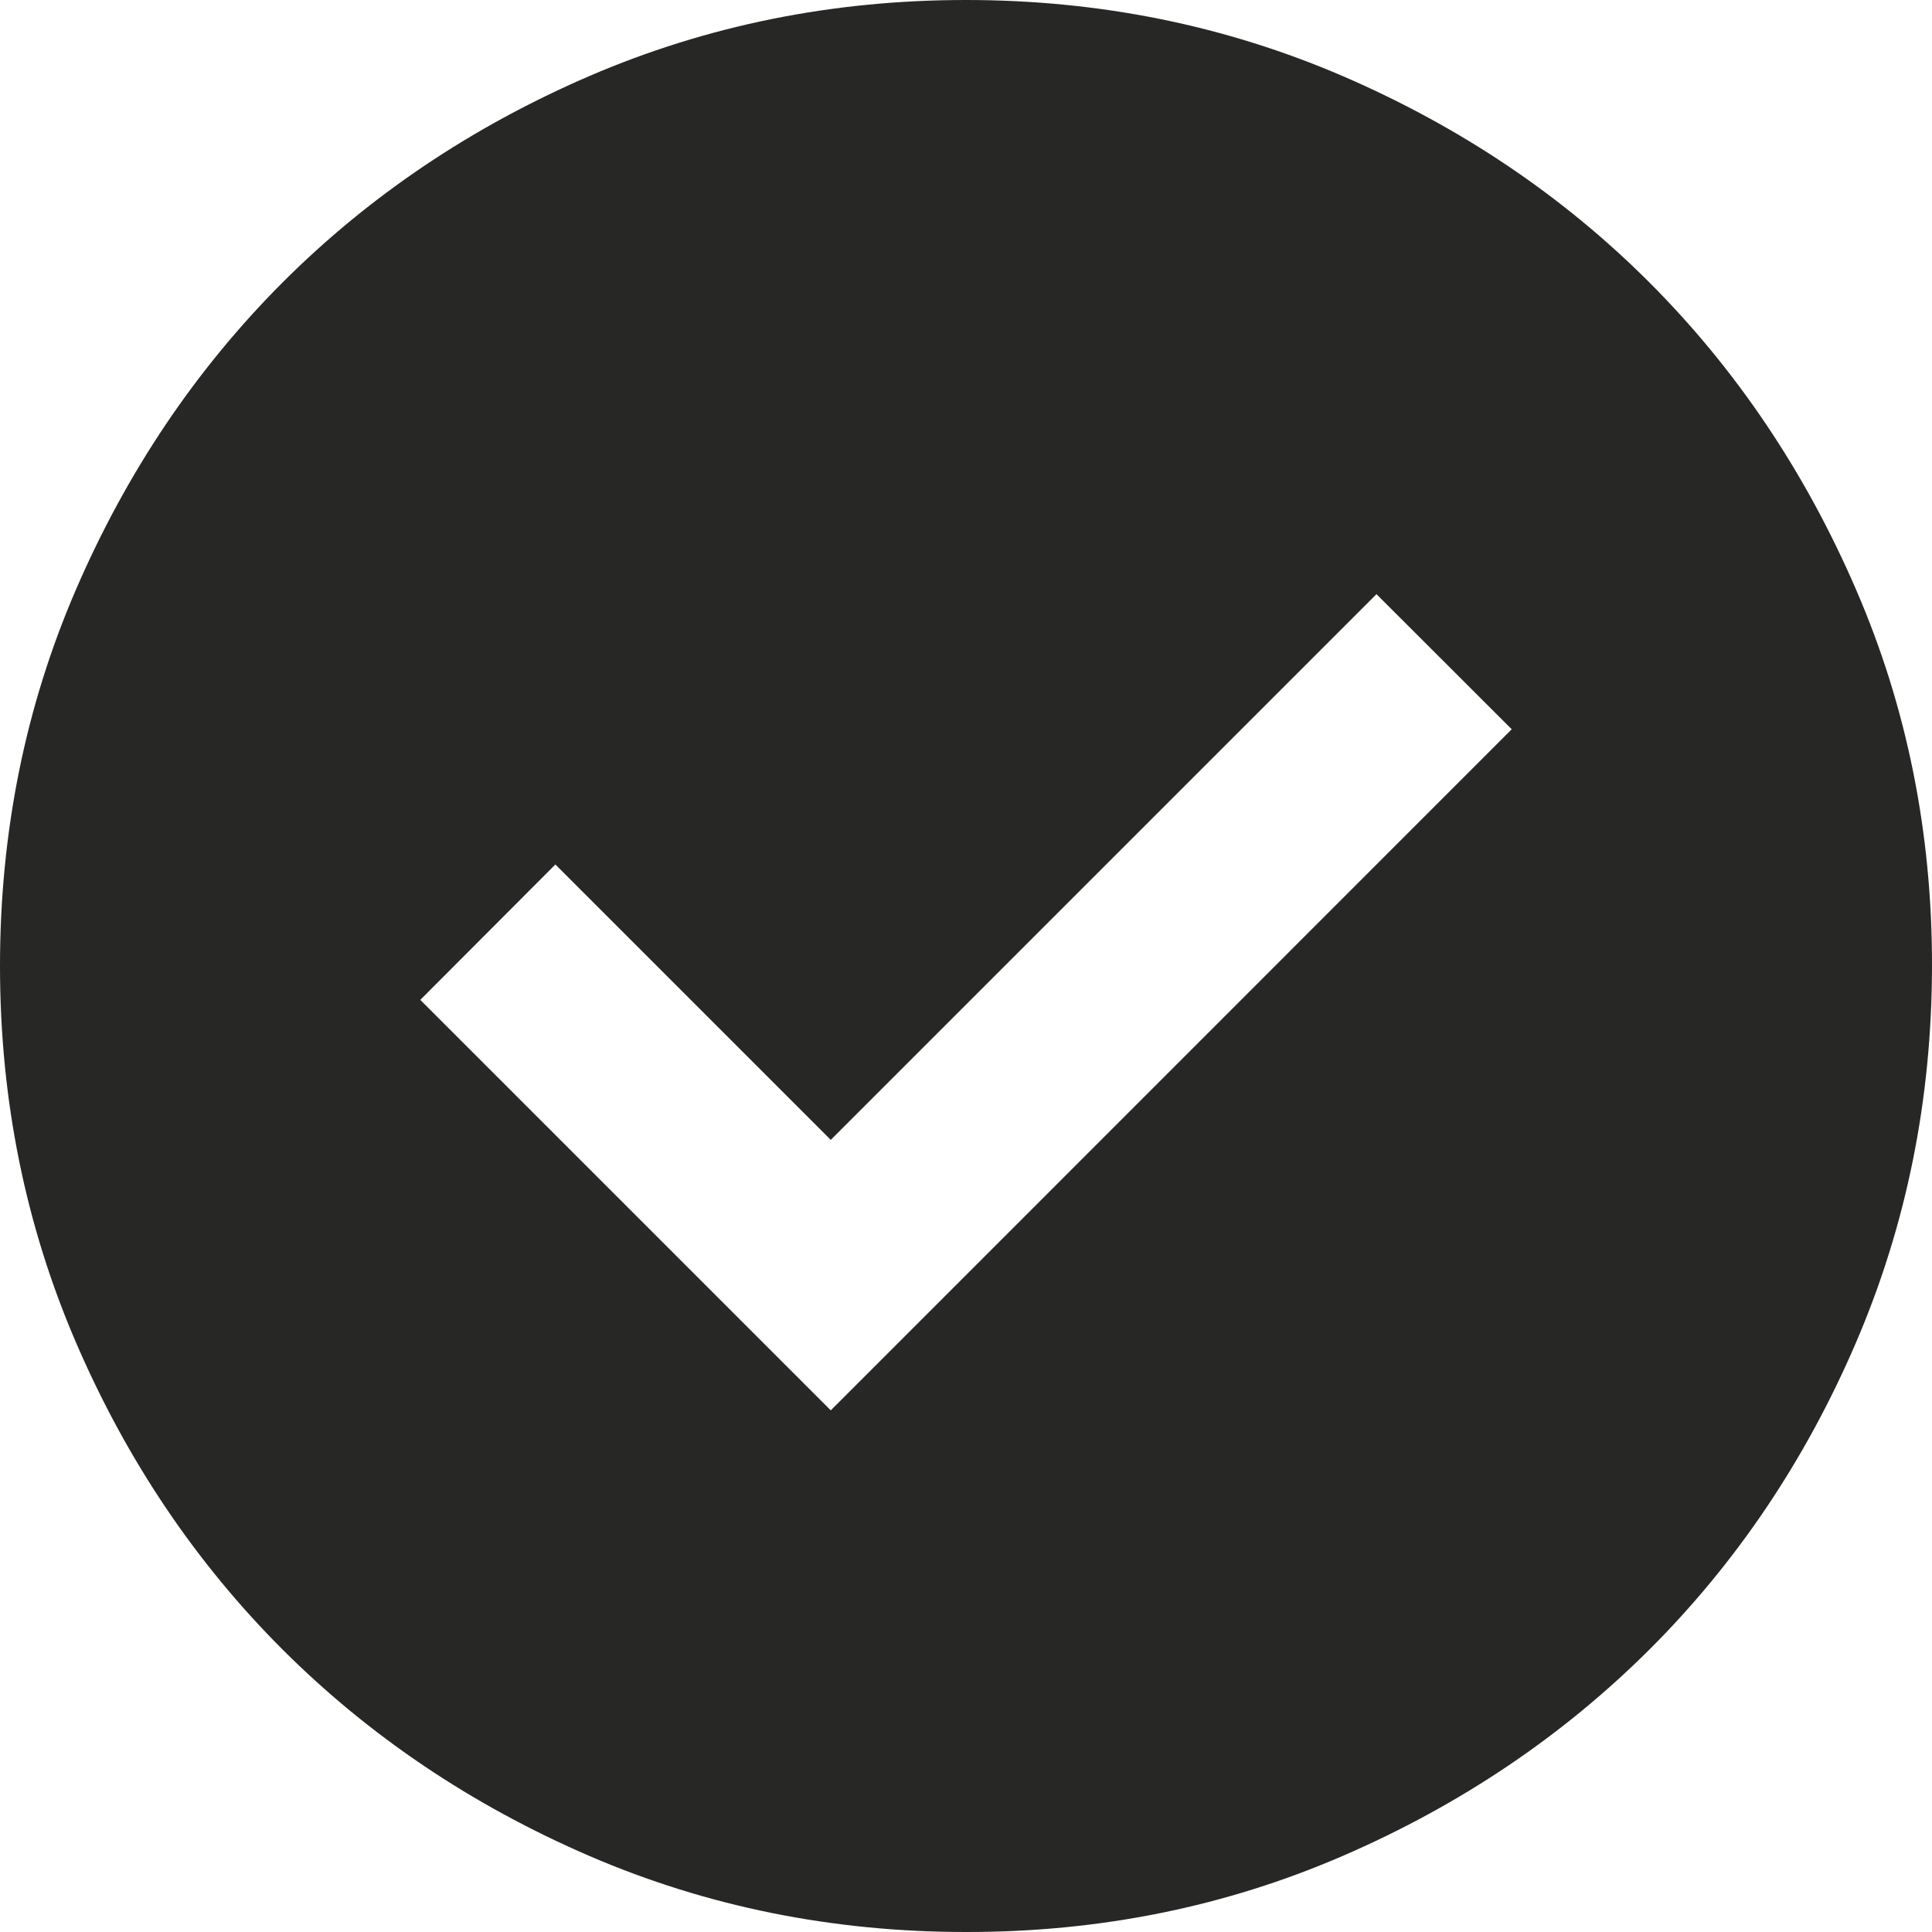 <svg xmlns="http://www.w3.org/2000/svg" fill="none" viewBox="0 0 13 13" height="13" width="13">
<path fill="#272726" d="M5.59 9.49L10.172 4.907L9.262 3.998L5.59 7.67L3.737 5.817L2.828 6.728L5.59 9.49ZM6.5 13C5.601 13 4.756 12.829 3.965 12.488C3.174 12.146 2.486 11.683 1.901 11.099C1.316 10.514 0.853 9.826 0.512 9.035C0.171 8.244 0 7.399 8.22784e-07 6.5C-0 5.601 0.17 4.756 0.512 3.965C0.854 3.174 1.317 2.486 1.901 1.901C2.485 1.317 3.173 0.854 3.965 0.512C4.757 0.171 5.602 0 6.5 0C7.398 0 8.243 0.171 9.035 0.512C9.827 0.854 10.515 1.317 11.099 1.901C11.683 2.486 12.146 3.174 12.488 3.965C12.831 4.756 13.001 5.601 13 6.5C12.999 7.399 12.828 8.244 12.488 9.035C12.148 9.826 11.685 10.514 11.099 11.099C10.513 11.683 9.825 12.146 9.035 12.488C8.245 12.83 7.4 13.001 6.5 13Z"></path>
</svg>

